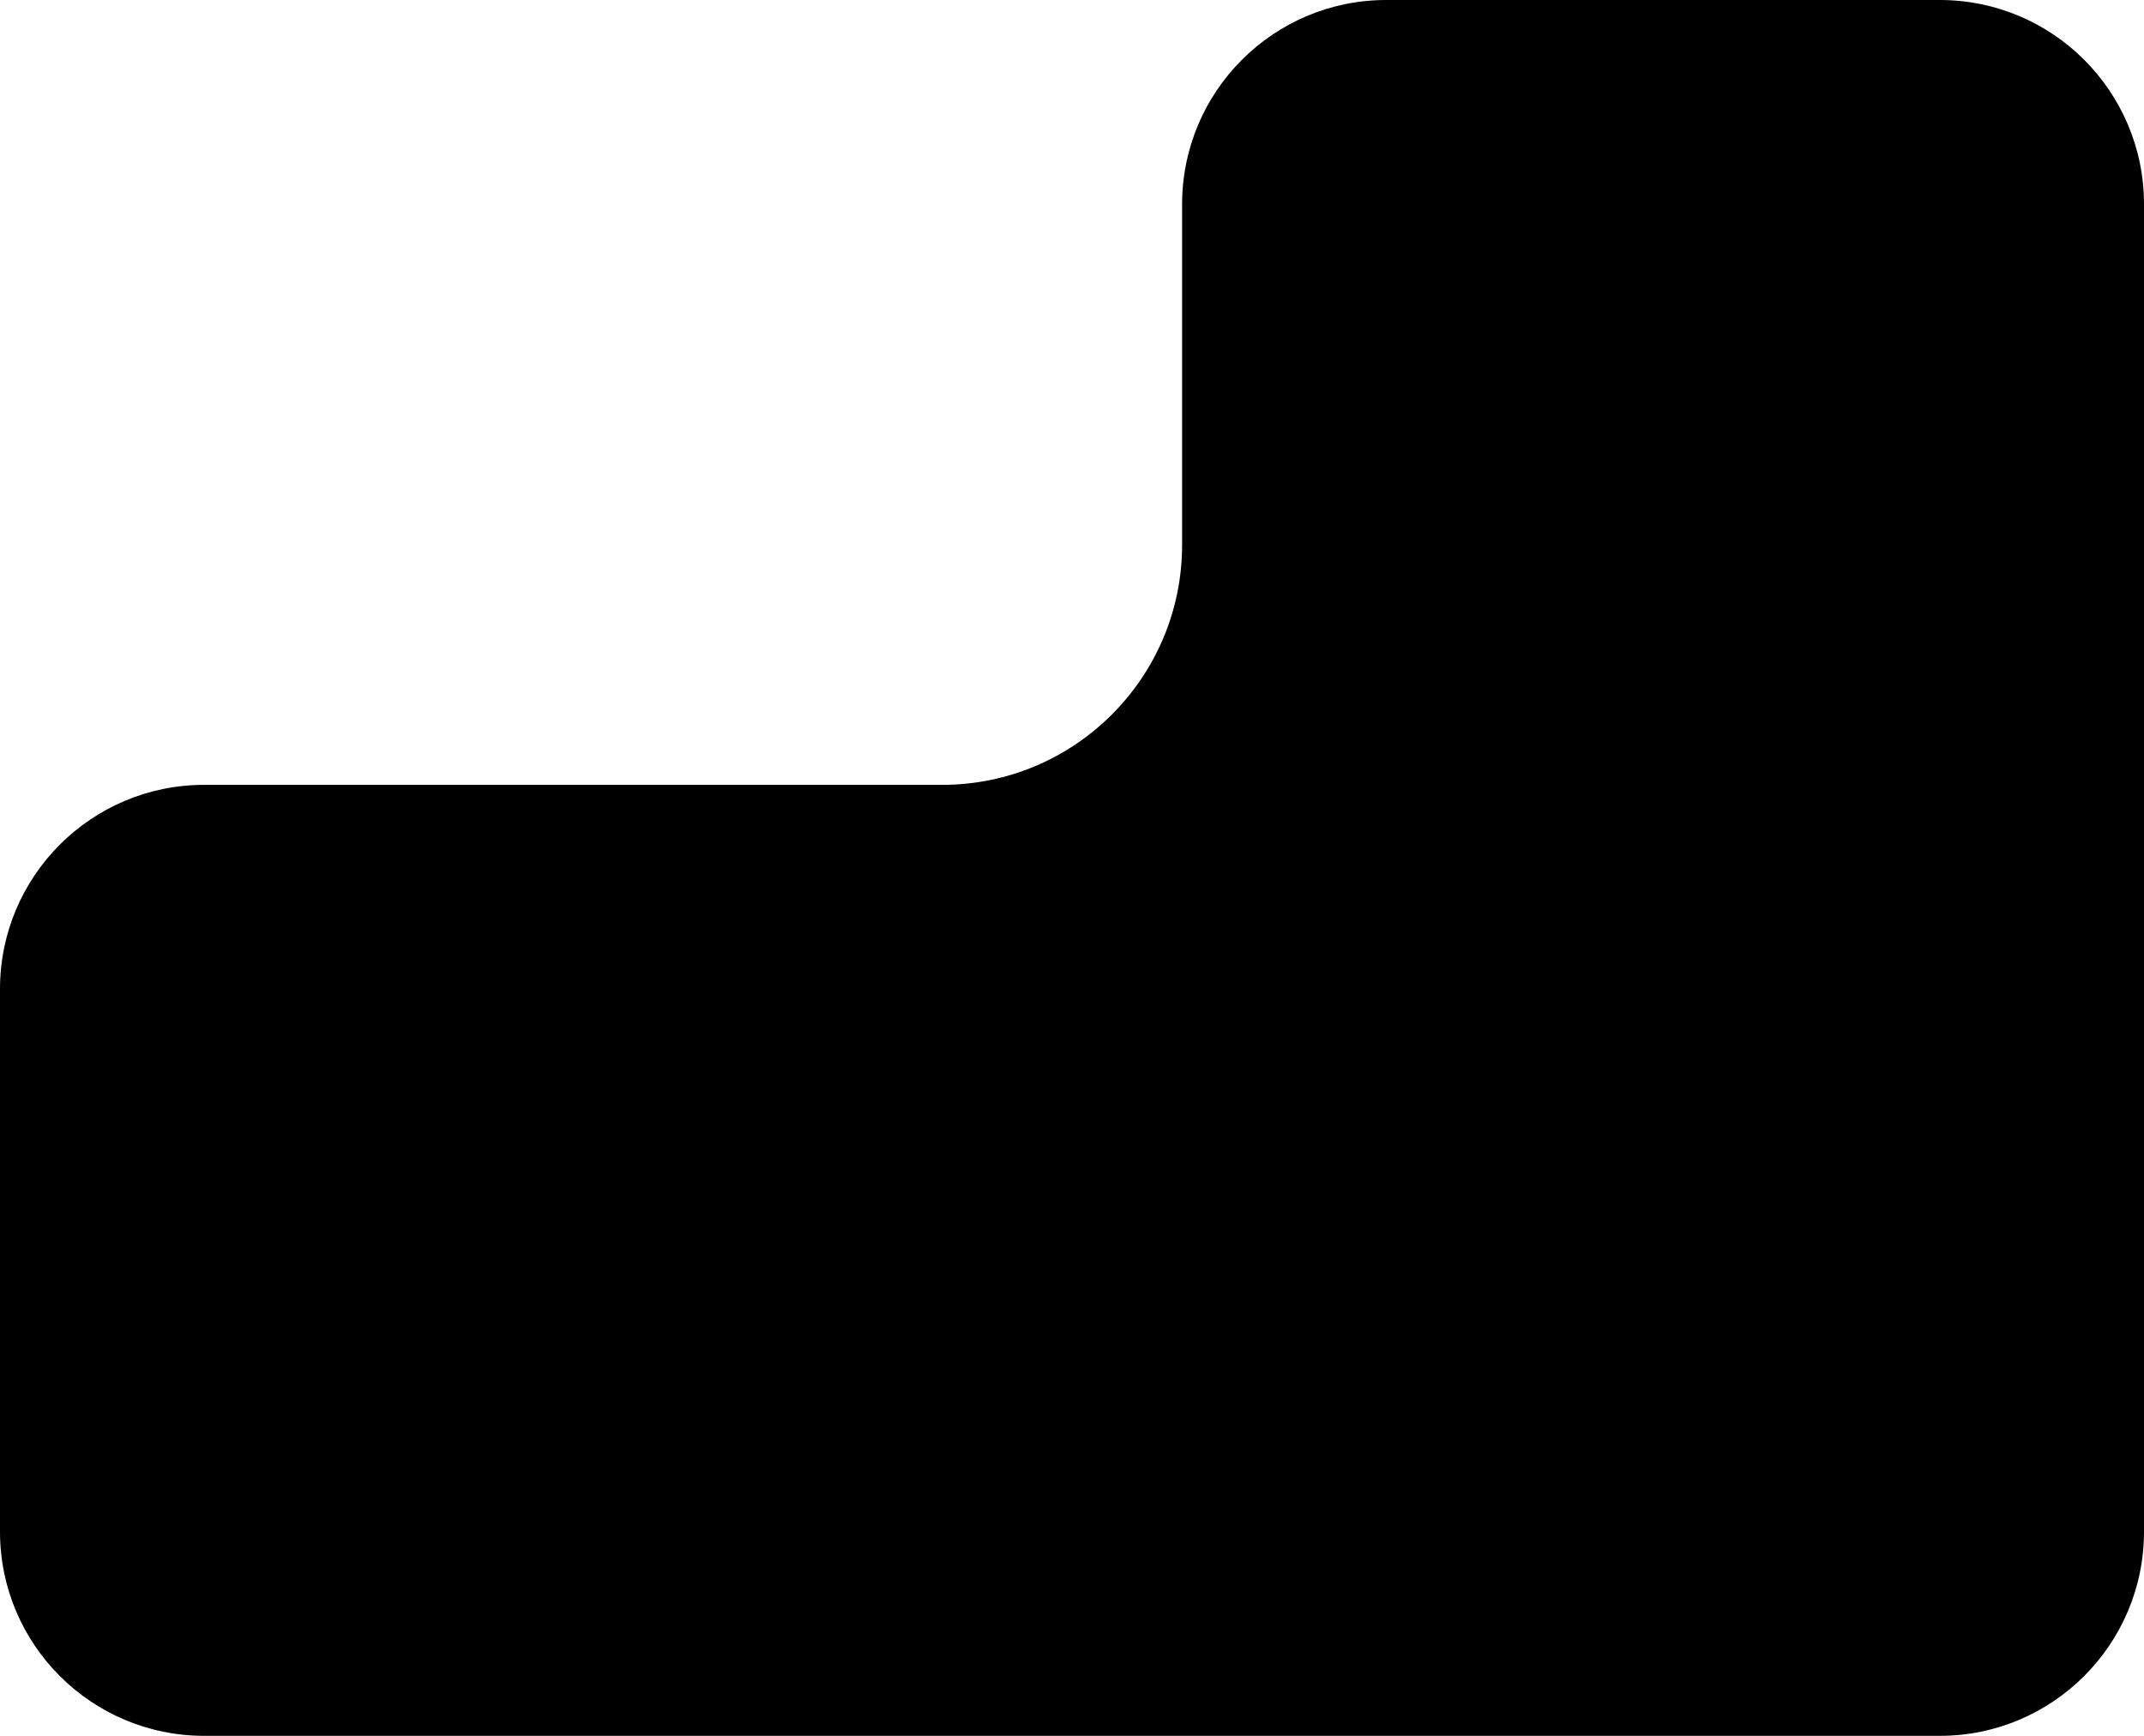 <?xml version="1.0" encoding="UTF-8"?>
<svg xmlns="http://www.w3.org/2000/svg" width="420" height="340" viewBox="0 0 420 340" fill="none">
  <path fill-rule="evenodd" clip-rule="evenodd" d="M380 340C402.091 340 420 322.091 420 300L420 206.926C420 206.906 420 206.885 420 206.865V40C420 17.909 402.091 2.0504e-05 380 2.0504e-05L271.568 2.0504e-05C249.476 2.0504e-05 231.568 17.909 231.568 40L231.568 106.729C231.568 132.687 210.525 153.729 184.568 153.729L40 153.729C17.909 153.729 -3.48091e-05 171.638 -3.48091e-05 193.729L-3.48091e-05 300C-3.48091e-05 322.091 17.909 340 40 340L380 340Z" fill="black"></path>
</svg>
